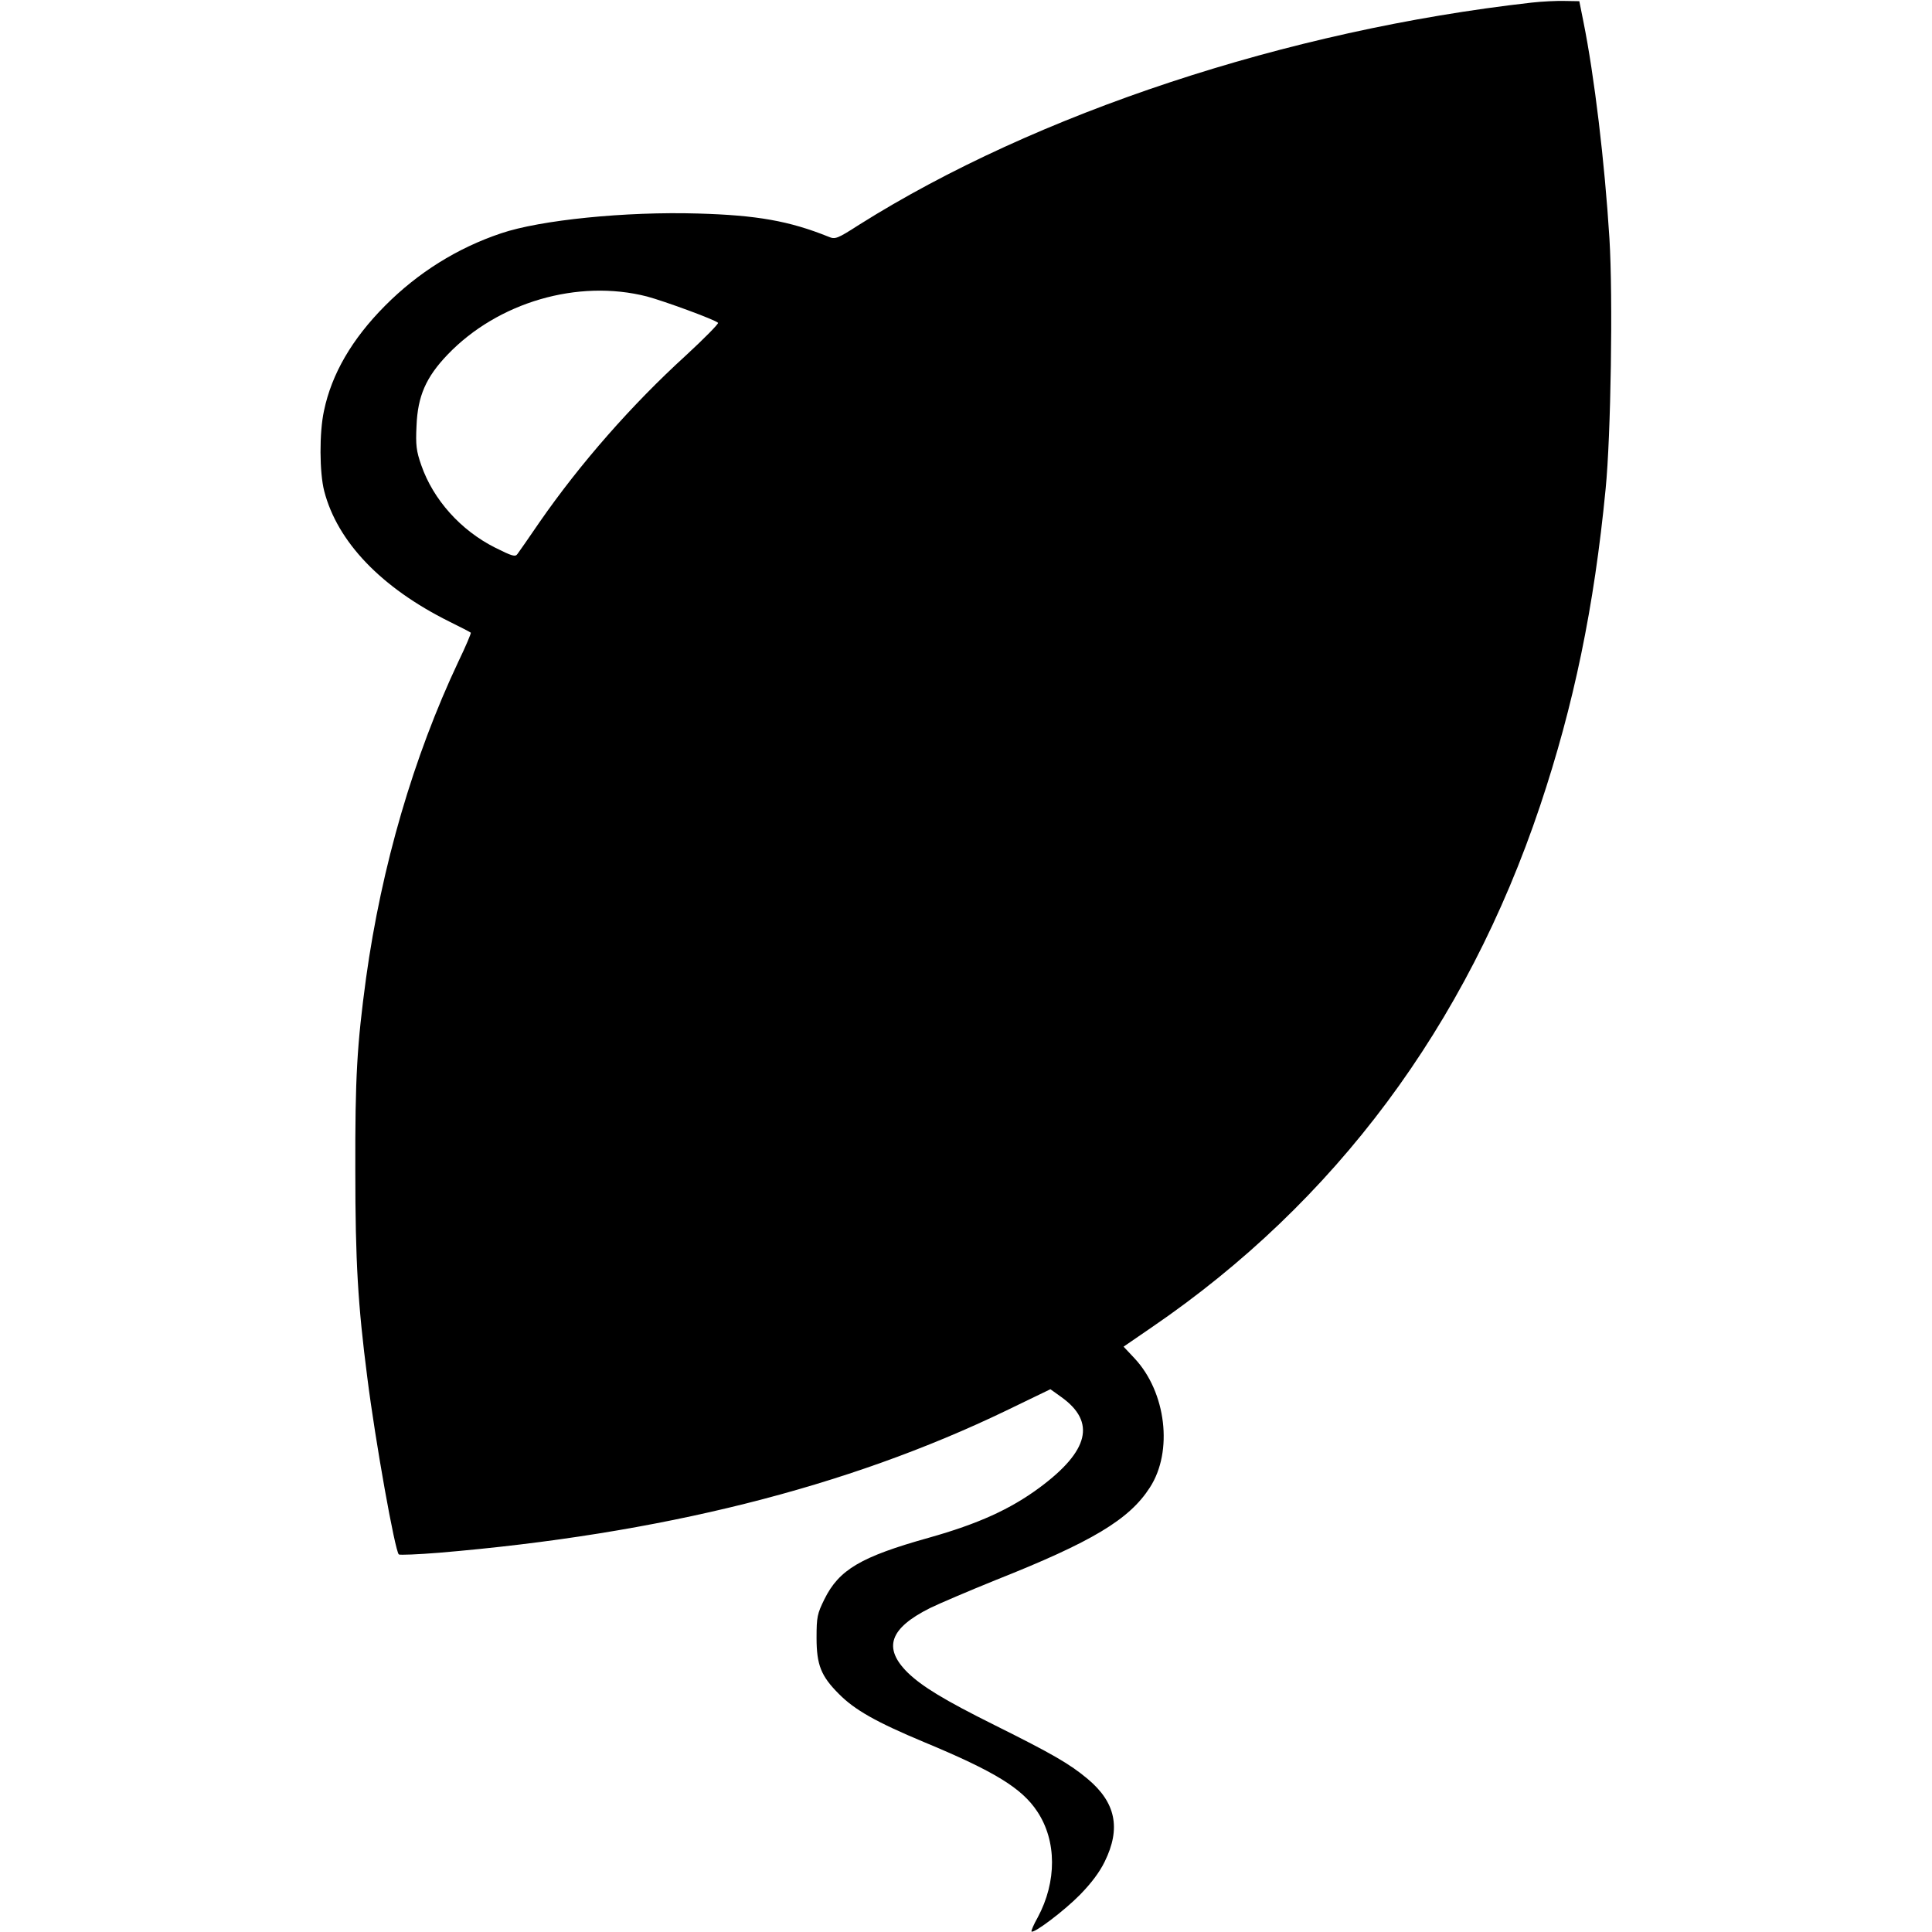 <?xml version="1.0" standalone="no"?>
<!DOCTYPE svg PUBLIC "-//W3C//DTD SVG 20010904//EN"
 "http://www.w3.org/TR/2001/REC-SVG-20010904/DTD/svg10.dtd">
<svg version="1.0" xmlns="http://www.w3.org/2000/svg"
 width="808pt" height="808pt" viewBox="0 0 808 808"
 preserveAspectRatio="xMidYMid meet">
<g transform="translate(0,808) scale(0.1,-0.1)"
fill="#000000" stroke="none">
<path d="M6405 8069 c-1020 -115 -2072 -463 -2812 -929 -92 -59 -100 -62 -128
-50 -164 66 -300 90 -546 97 -301 9 -660 -27 -824 -83 -182 -61 -347 -164
-485 -303 -138 -139 -223 -285 -255 -439 -20 -91 -19 -259 1 -336 55 -212 238
-404 524 -546 47 -23 87 -44 89 -46 2 -2 -21 -57 -52 -121 -188 -399 -321
-855 -386 -1323 -38 -281 -46 -415 -45 -805 0 -381 11 -563 50 -865 34 -270
116 -727 132 -741 4 -3 79 0 167 7 928 78 1706 273 2374 595 l184 89 46 -33
c145 -104 116 -225 -92 -379 -122 -90 -256 -151 -462 -209 -286 -80 -376 -134
-437 -257 -30 -61 -33 -74 -33 -162 0 -113 19 -160 93 -234 66 -67 156 -118
357 -202 296 -123 409 -193 473 -290 82 -123 82 -294 2 -443 -17 -30 -28 -56
-26 -59 10 -9 136 86 202 153 47 48 82 94 104 139 69 140 46 248 -71 346 -75
63 -148 105 -389 225 -213 106 -304 162 -364 220 -104 103 -76 185 94 270 39
19 161 71 272 116 406 161 561 254 647 388 98 151 68 399 -64 540 l-46 49 118
81 c767 524 1315 1260 1624 2181 141 421 226 830 274 1325 22 220 31 802 16
1047 -20 321 -63 680 -109 908 l-17 85 -60 1 c-33 1 -96 -2 -140 -7z m-3699
-1229 c71 -19 282 -96 297 -110 4 -3 -57 -65 -135 -137 -226 -206 -441 -451
-611 -696 -45 -66 -87 -126 -93 -134 -9 -13 -22 -9 -94 27 -143 72 -258 200
-308 344 -21 60 -24 84 -20 166 5 123 39 202 130 297 210 219 545 317 834 243z"/>
</g>
</svg>
